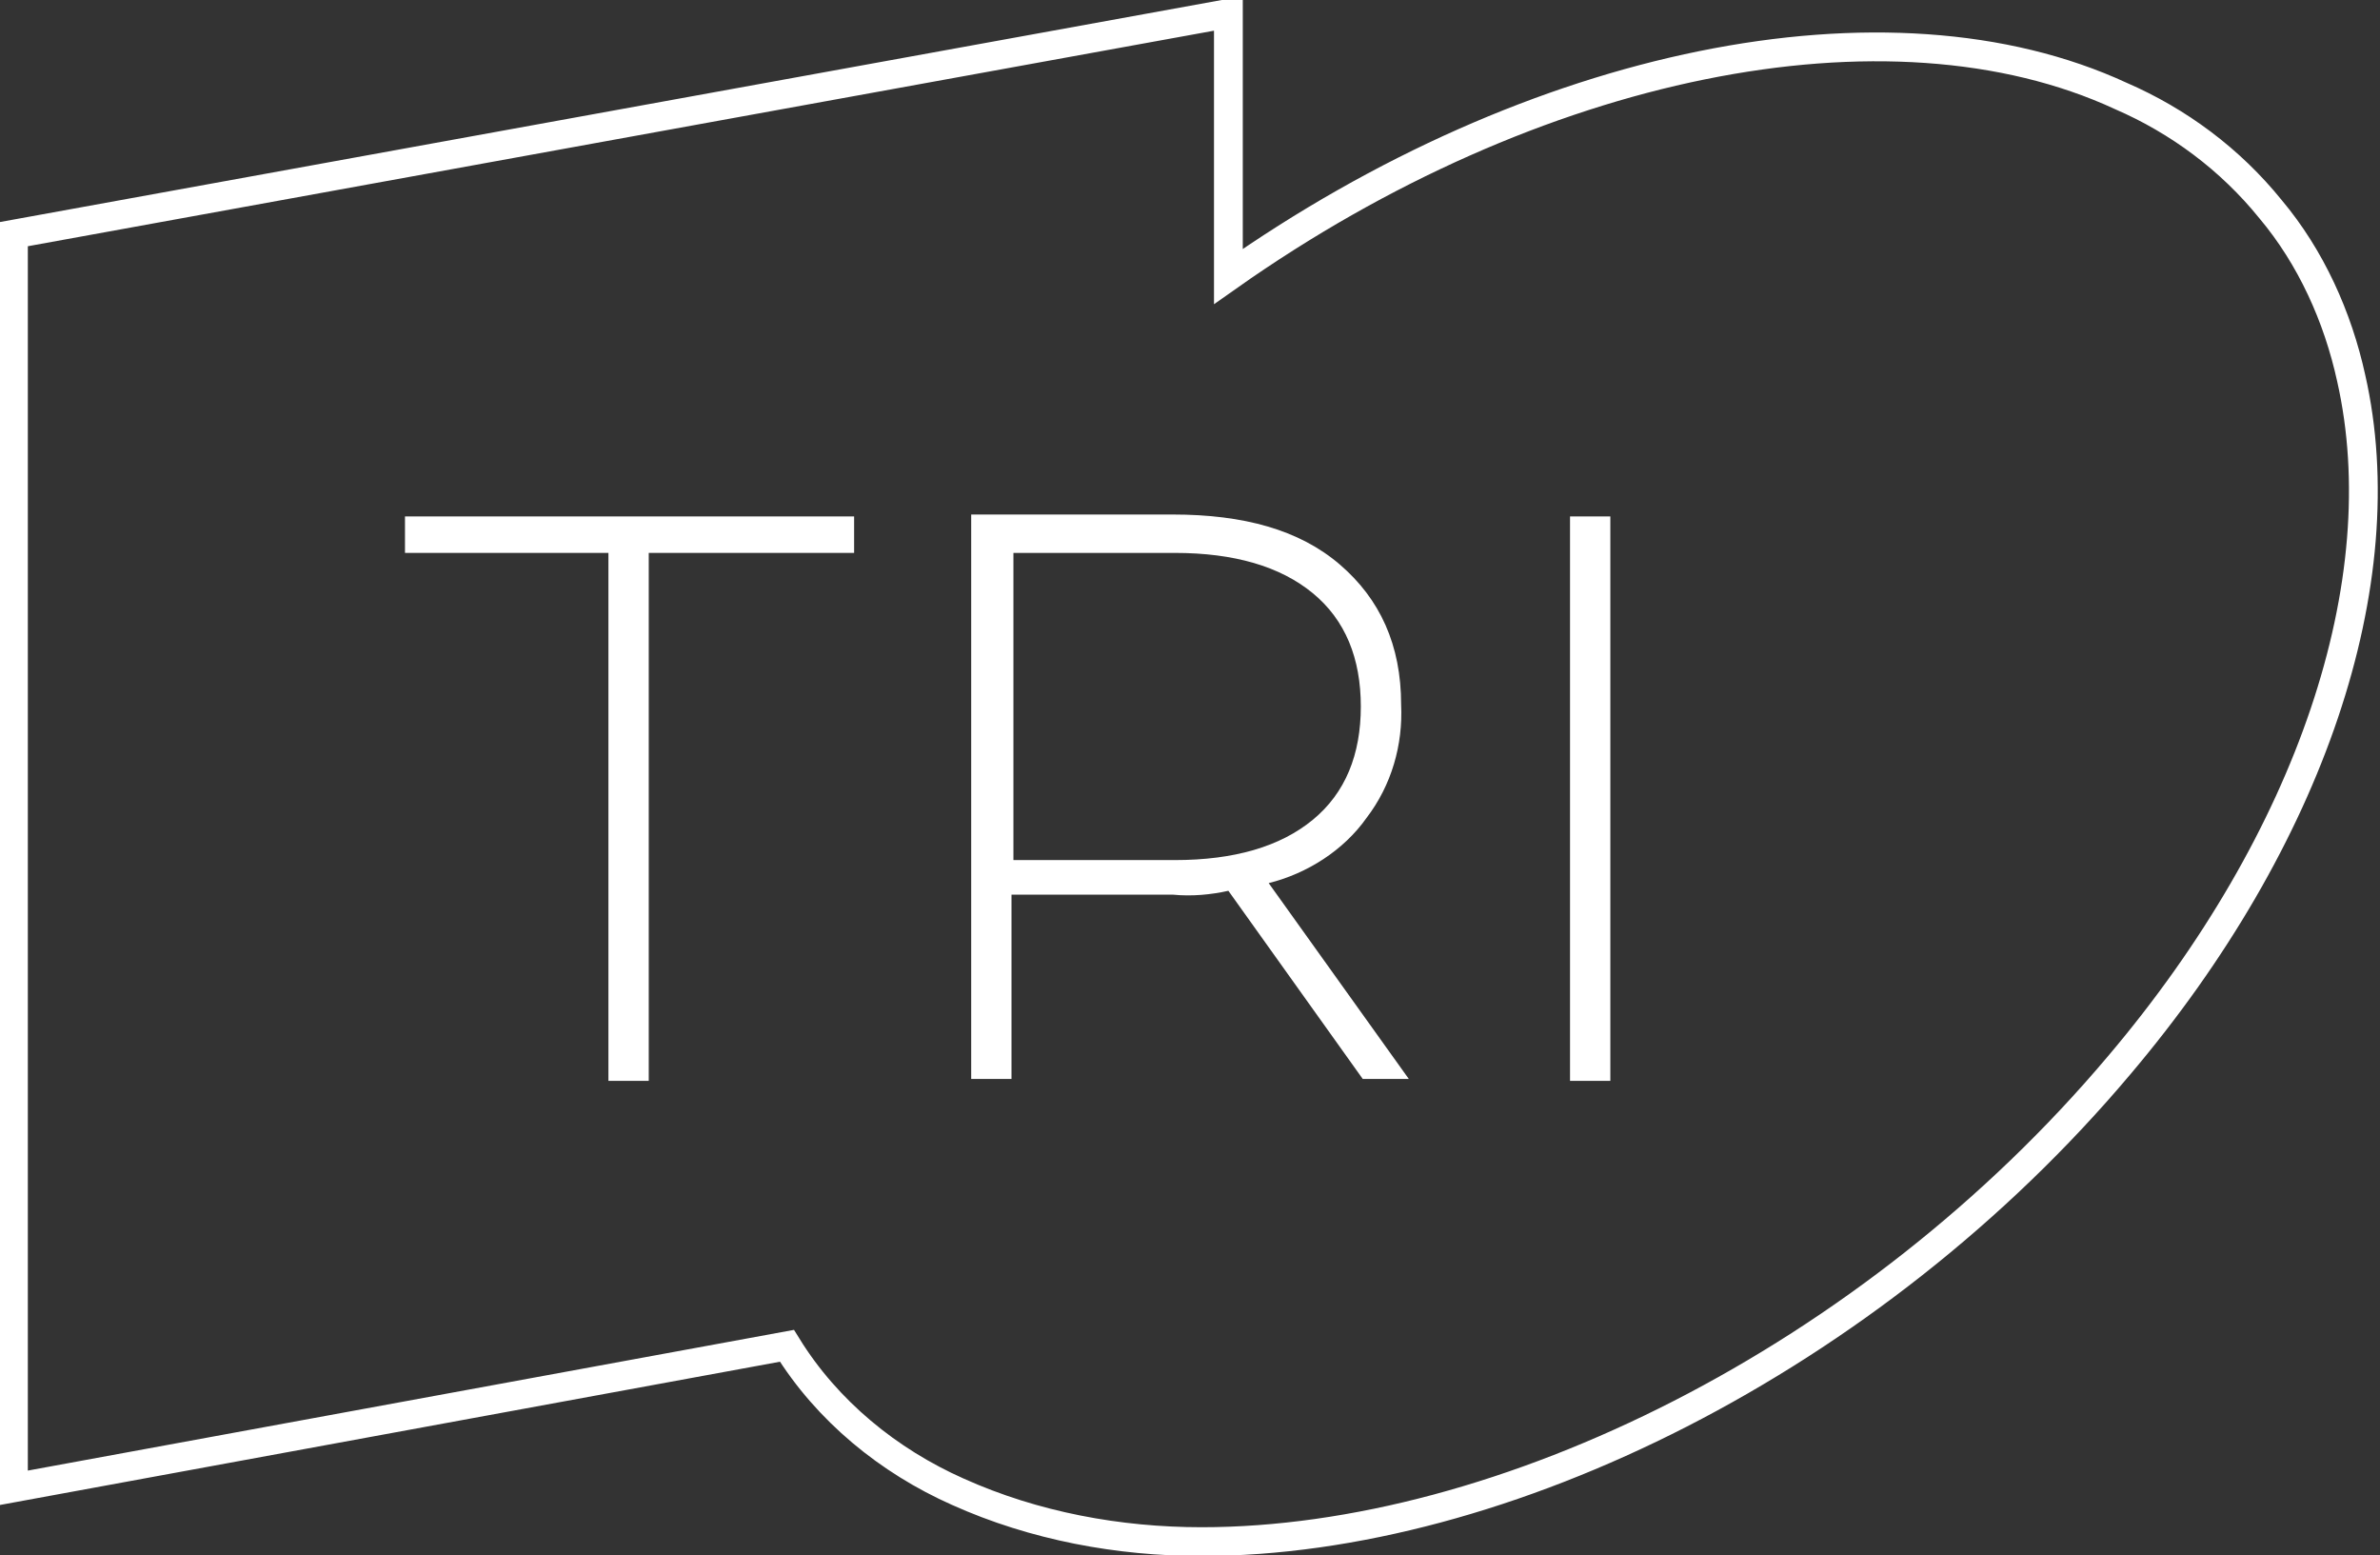 <?xml version="1.0" encoding="utf-8"?>
<!-- Generator: Adobe Illustrator 27.0.0, SVG Export Plug-In . SVG Version: 6.00 Build 0)  -->
<svg version="1.1" id="Layer_1" xmlns="http://www.w3.org/2000/svg" xmlns:xlink="http://www.w3.org/1999/xlink" x="0px" y="0px"
	 viewBox="0 0 124 81" style="enable-background:new 0 0 124 81;" xml:space="preserve">
<rect x="0" y="0" width="124" height="81" fill="#333333" stroke="none"/>
<style type="text/css">
	.st0{fill:none;stroke:#FFFFFF;stroke-width:1.5;}
	.st1{fill:#FFFFFF;}
	.st2{fill-rule:evenodd;clip-rule:evenodd;fill:#FFFFFF;}
</style>
<path class="st0" d="M49.9,77.7c4,1.8,8.4,2.6,12.7,2.6c15.7,0,34.9-9.5,47.8-24.8v0c10-11.8,14.5-25.2,12.1-35.8
	c-0.7-3.2-2.1-6.3-4.2-8.8c-2.1-2.6-4.8-4.6-7.8-5.9C98.4-0.6,79.9,3.2,64,14.4V0.7L0.7,12.2v65.3l40.3-7.4
	C43.1,73.5,46.3,76.1,49.9,77.7z"/>
<path class="st1" d="M83.9,26.9h-2.1v29.4h2.1V26.9z"/>
<path class="st2" d="M64,46.4l7,9.8h2.4L66.1,46c2-0.5,3.9-1.7,5.1-3.4c1.3-1.7,1.9-3.8,1.8-5.9c0-3.1-1.1-5.5-3.2-7.3
	c-2.1-1.8-5-2.6-8.7-2.6H50.6v29.4h2.1v-9.6h8.4C62.1,46.7,63.1,46.6,64,46.4z M61.2,44.8c3.1,0,5.5-0.7,7.2-2.1
	c1.7-1.4,2.5-3.4,2.5-5.9c0-2.5-0.8-4.5-2.5-5.9c-1.7-1.4-4.1-2.1-7.2-2.1h-8.4v16L61.2,44.8z"/>
<path class="st1" d="M31.7,28.8H21.1v-1.9h23.4v1.9H33.8v27.5h-2.1L31.7,28.8z"/>
</svg>
